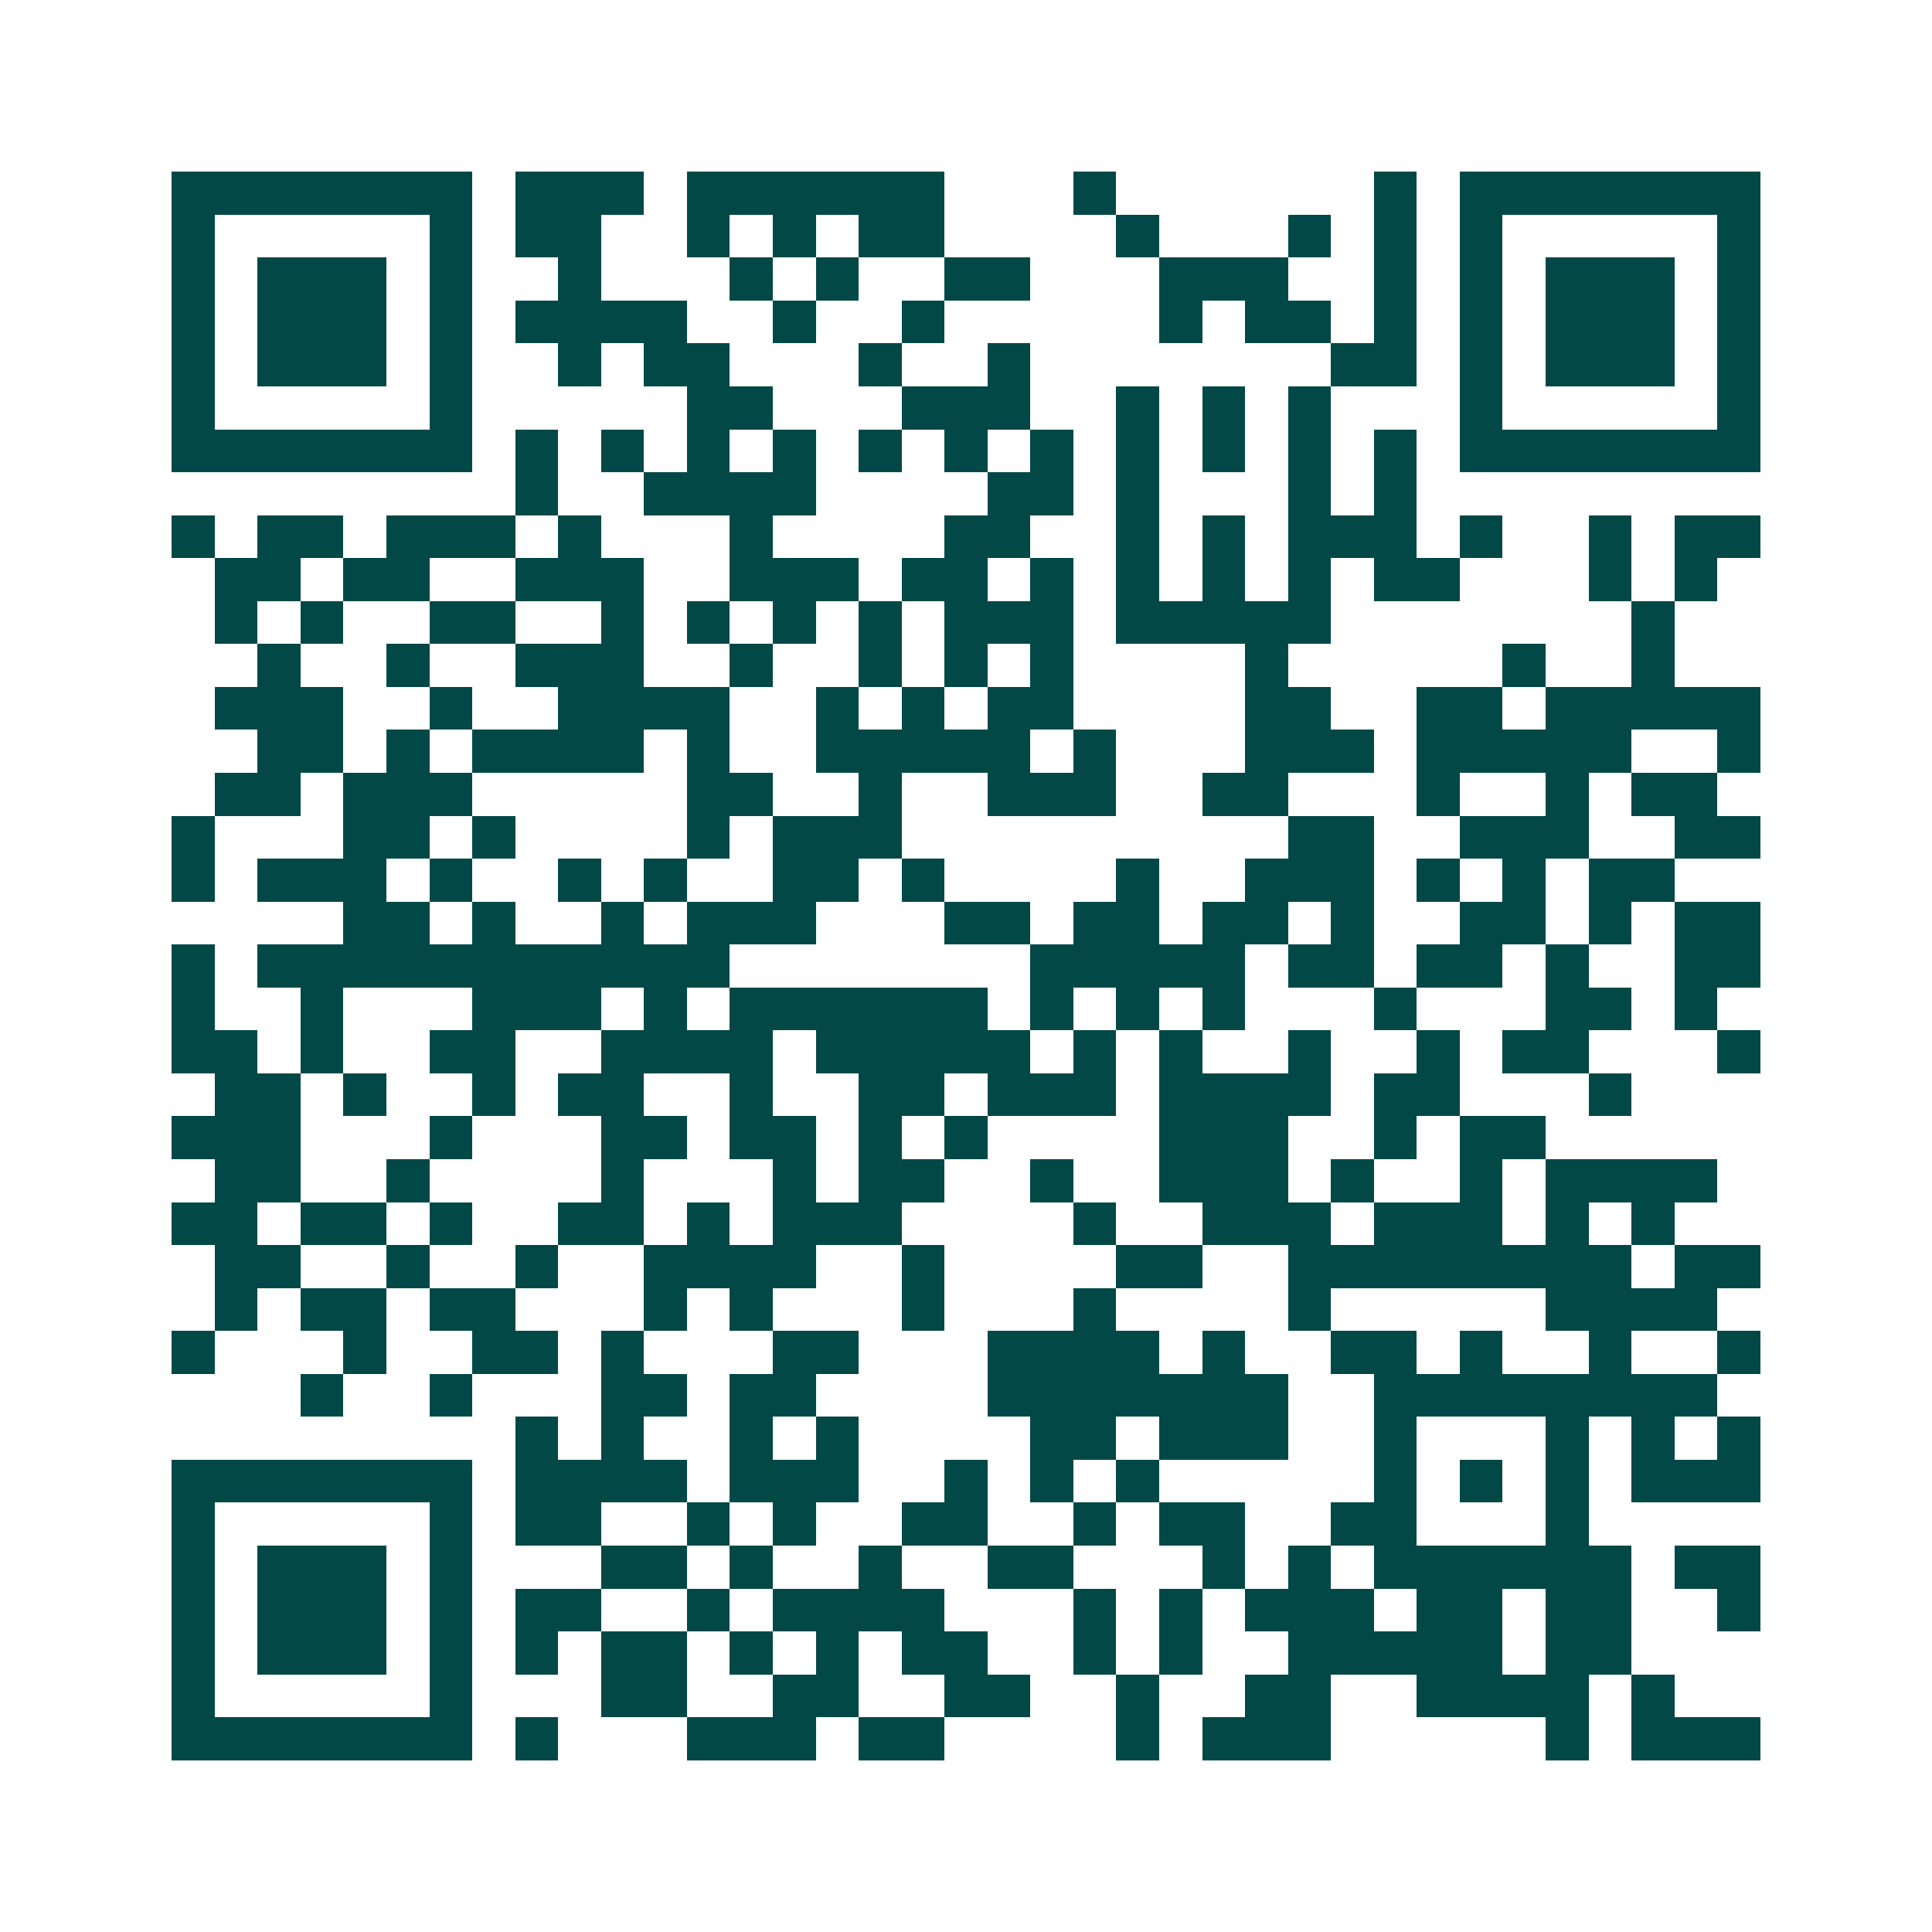 <svg xmlns="http://www.w3.org/2000/svg" width="200" height="200" viewBox="0 0 45 45" shape-rendering="crispEdges"><path fill="#ffffff" d="M0 0h45v45H0z"/><path stroke="#014847" d="M4 4.5h7m1 0h3m1 0h6m3 0h1m6 0h1m1 0h7M4 5.5h1m5 0h1m1 0h2m2 0h1m1 0h1m1 0h2m4 0h1m3 0h1m1 0h1m1 0h1m5 0h1M4 6.5h1m1 0h3m1 0h1m2 0h1m3 0h1m1 0h1m2 0h2m3 0h3m2 0h1m1 0h1m1 0h3m1 0h1M4 7.5h1m1 0h3m1 0h1m1 0h4m2 0h1m2 0h1m5 0h1m1 0h2m1 0h1m1 0h1m1 0h3m1 0h1M4 8.5h1m1 0h3m1 0h1m2 0h1m1 0h2m3 0h1m2 0h1m7 0h2m1 0h1m1 0h3m1 0h1M4 9.5h1m5 0h1m5 0h2m3 0h3m2 0h1m1 0h1m1 0h1m3 0h1m5 0h1M4 10.5h7m1 0h1m1 0h1m1 0h1m1 0h1m1 0h1m1 0h1m1 0h1m1 0h1m1 0h1m1 0h1m1 0h1m1 0h7M12 11.5h1m2 0h4m4 0h2m1 0h1m3 0h1m1 0h1M4 12.5h1m1 0h2m1 0h3m1 0h1m3 0h1m4 0h2m2 0h1m1 0h1m1 0h3m1 0h1m2 0h1m1 0h2M5 13.5h2m1 0h2m2 0h3m2 0h3m1 0h2m1 0h1m1 0h1m1 0h1m1 0h1m1 0h2m3 0h1m1 0h1M5 14.5h1m1 0h1m2 0h2m2 0h1m1 0h1m1 0h1m1 0h1m1 0h3m1 0h5m7 0h1M6 15.5h1m2 0h1m2 0h3m2 0h1m2 0h1m1 0h1m1 0h1m4 0h1m5 0h1m2 0h1M5 16.5h3m2 0h1m2 0h4m2 0h1m1 0h1m1 0h2m4 0h2m2 0h2m1 0h5M6 17.5h2m1 0h1m1 0h4m1 0h1m2 0h5m1 0h1m3 0h3m1 0h5m2 0h1M5 18.5h2m1 0h3m5 0h2m2 0h1m2 0h3m2 0h2m3 0h1m2 0h1m1 0h2M4 19.5h1m3 0h2m1 0h1m4 0h1m1 0h3m9 0h2m2 0h3m2 0h2M4 20.5h1m1 0h3m1 0h1m2 0h1m1 0h1m2 0h2m1 0h1m4 0h1m2 0h3m1 0h1m1 0h1m1 0h2M8 21.5h2m1 0h1m2 0h1m1 0h3m3 0h2m1 0h2m1 0h2m1 0h1m2 0h2m1 0h1m1 0h2M4 22.5h1m1 0h11m7 0h5m1 0h2m1 0h2m1 0h1m2 0h2M4 23.5h1m2 0h1m3 0h3m1 0h1m1 0h6m1 0h1m1 0h1m1 0h1m3 0h1m3 0h2m1 0h1M4 24.5h2m1 0h1m2 0h2m2 0h4m1 0h5m1 0h1m1 0h1m2 0h1m2 0h1m1 0h2m3 0h1M5 25.5h2m1 0h1m2 0h1m1 0h2m2 0h1m2 0h2m1 0h3m1 0h4m1 0h2m3 0h1M4 26.5h3m3 0h1m3 0h2m1 0h2m1 0h1m1 0h1m4 0h3m2 0h1m1 0h2M5 27.5h2m2 0h1m4 0h1m3 0h1m1 0h2m2 0h1m2 0h3m1 0h1m2 0h1m1 0h4M4 28.5h2m1 0h2m1 0h1m2 0h2m1 0h1m1 0h3m4 0h1m2 0h3m1 0h3m1 0h1m1 0h1M5 29.5h2m2 0h1m2 0h1m2 0h4m2 0h1m4 0h2m2 0h8m1 0h2M5 30.5h1m1 0h2m1 0h2m3 0h1m1 0h1m3 0h1m3 0h1m4 0h1m5 0h4M4 31.5h1m3 0h1m2 0h2m1 0h1m3 0h2m3 0h4m1 0h1m2 0h2m1 0h1m2 0h1m2 0h1M7 32.5h1m2 0h1m3 0h2m1 0h2m4 0h7m2 0h8M12 33.5h1m1 0h1m2 0h1m1 0h1m4 0h2m1 0h3m2 0h1m3 0h1m1 0h1m1 0h1M4 34.5h7m1 0h4m1 0h3m2 0h1m1 0h1m1 0h1m5 0h1m1 0h1m1 0h1m1 0h3M4 35.5h1m5 0h1m1 0h2m2 0h1m1 0h1m2 0h2m2 0h1m1 0h2m2 0h2m3 0h1M4 36.5h1m1 0h3m1 0h1m3 0h2m1 0h1m2 0h1m2 0h2m3 0h1m1 0h1m1 0h6m1 0h2M4 37.5h1m1 0h3m1 0h1m1 0h2m2 0h1m1 0h4m3 0h1m1 0h1m1 0h3m1 0h2m1 0h2m2 0h1M4 38.5h1m1 0h3m1 0h1m1 0h1m1 0h2m1 0h1m1 0h1m1 0h2m2 0h1m1 0h1m2 0h5m1 0h2M4 39.5h1m5 0h1m3 0h2m2 0h2m2 0h2m2 0h1m2 0h2m2 0h4m1 0h1M4 40.5h7m1 0h1m3 0h3m1 0h2m4 0h1m1 0h3m5 0h1m1 0h3"/></svg>

